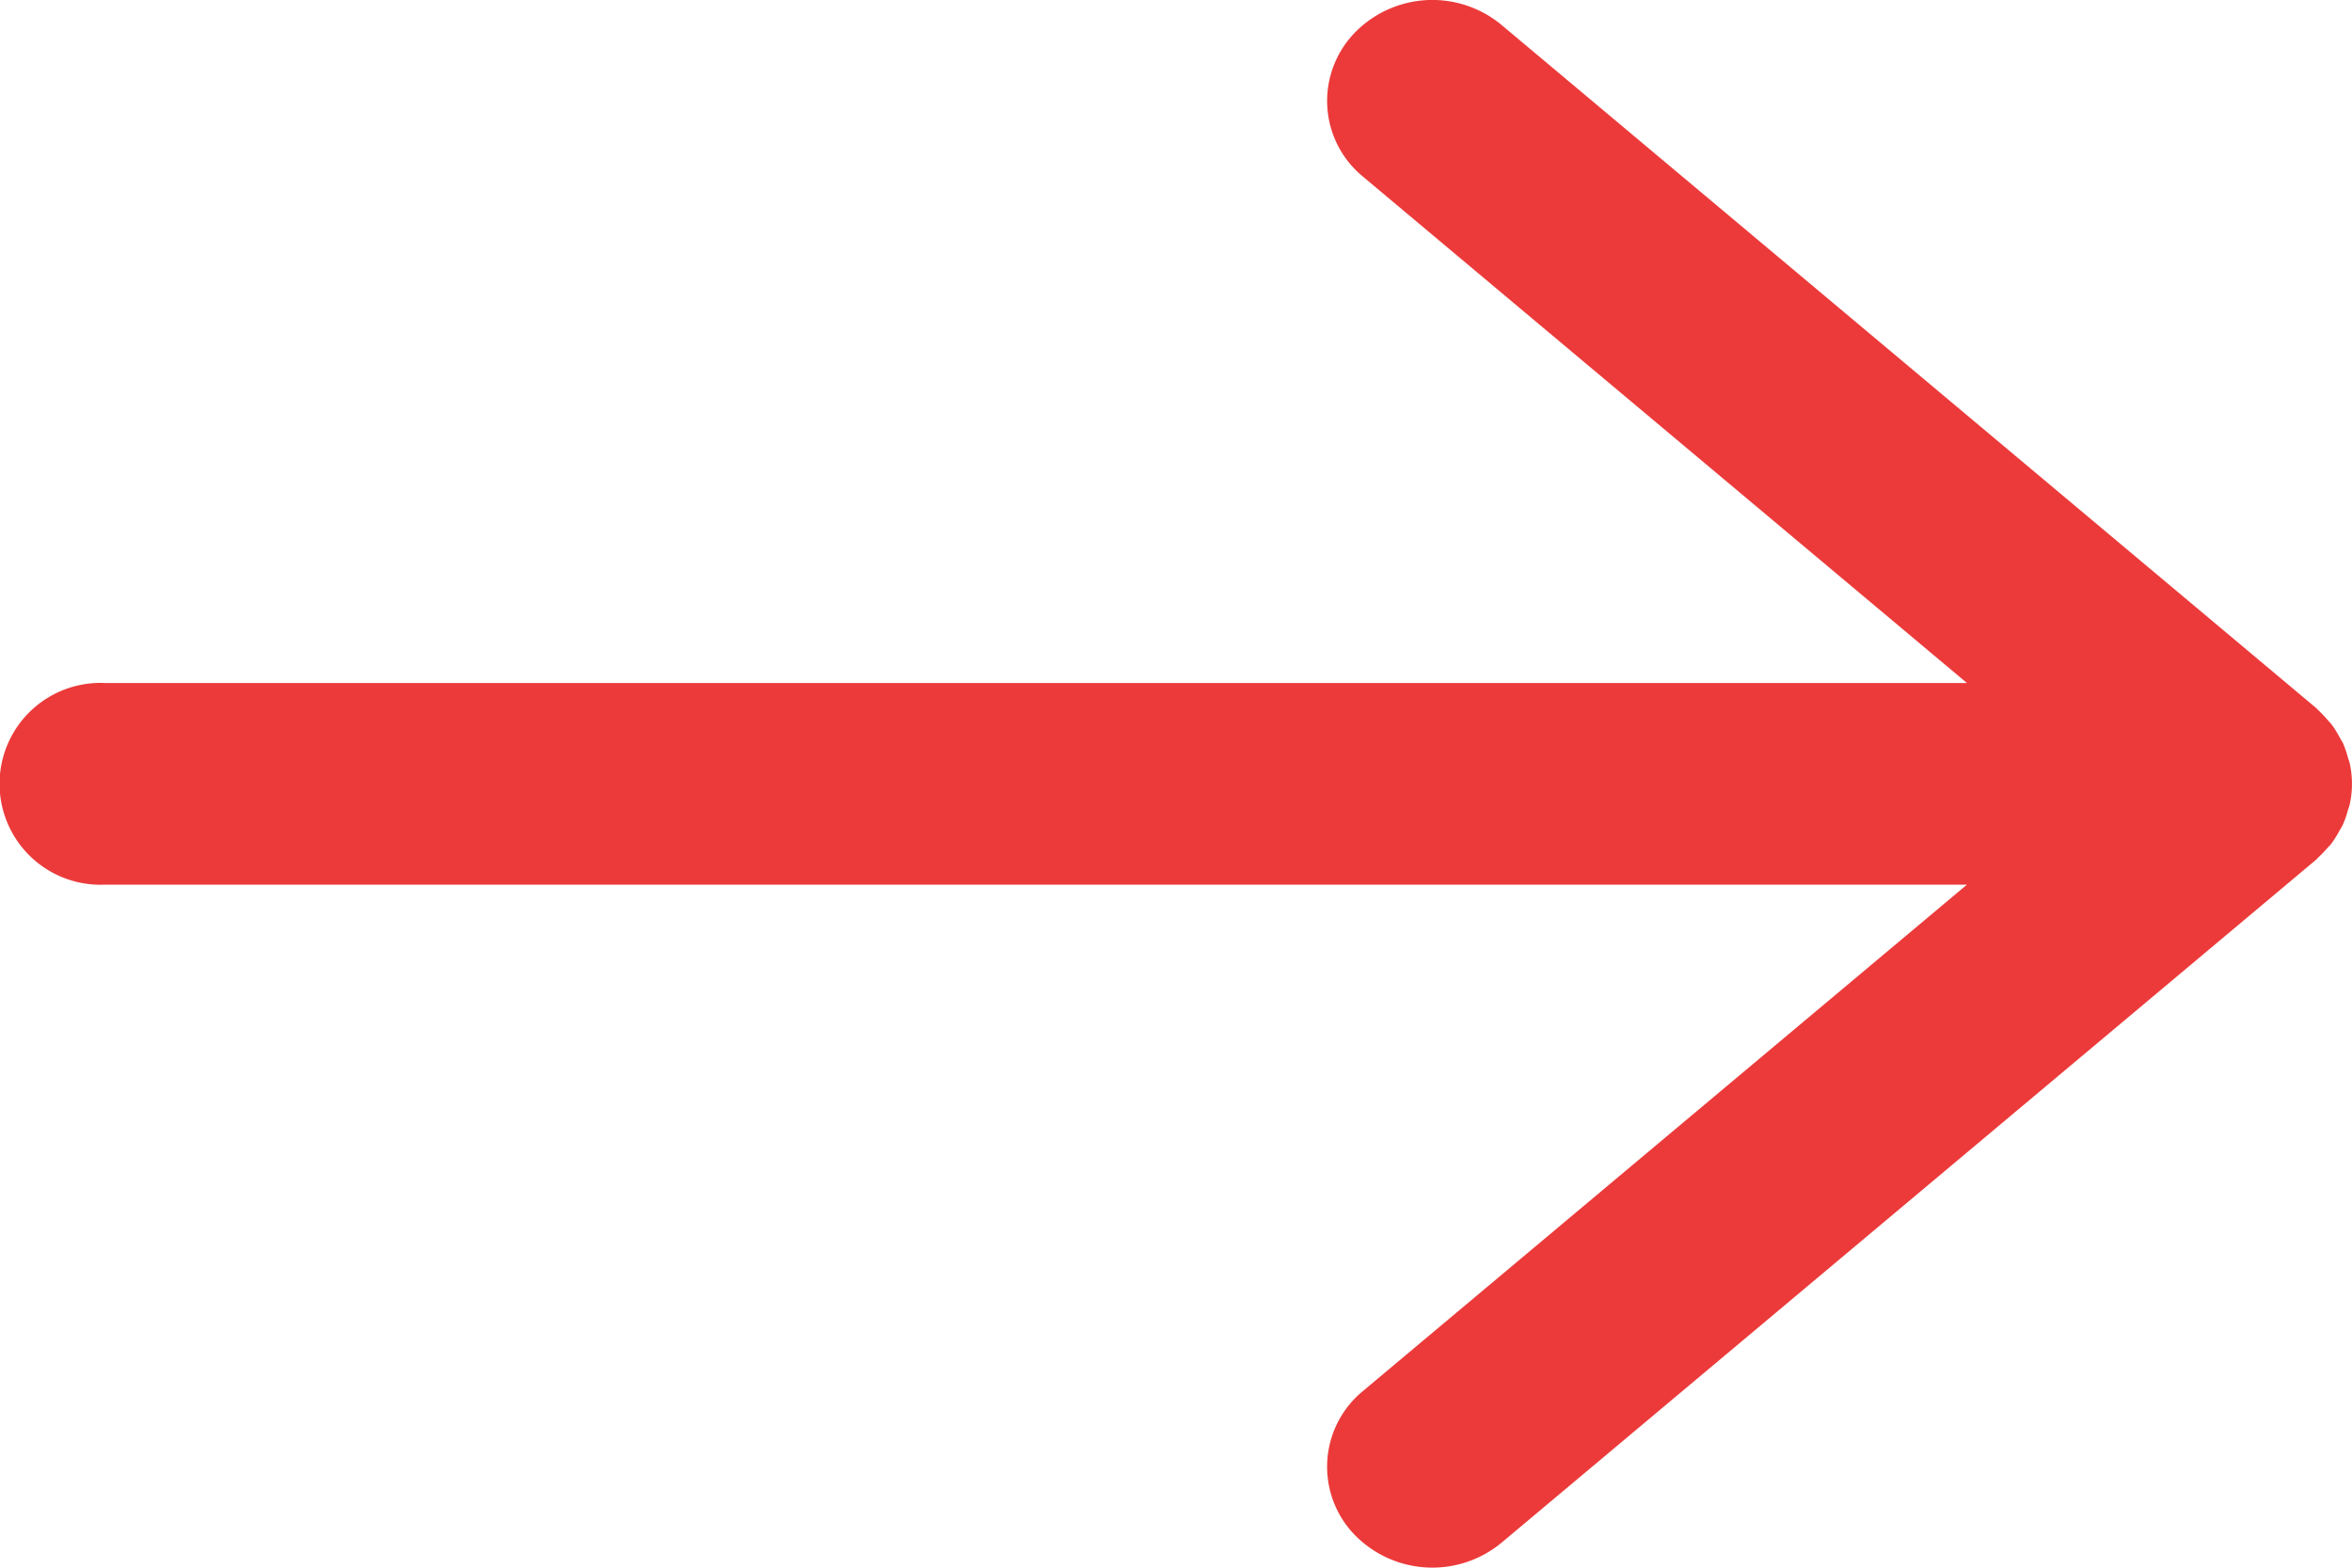 <svg xmlns="http://www.w3.org/2000/svg" width="60" height="40" viewBox="0 0 60 40"><defs><style>
      .cls-1 {
        fill: #ec3a3a;
      }
    </style></defs><path id="arrow-right-red-short" class="cls-1" d="M1199.944,1541.428c.047-.054.1-.1.138-.16a2.743,2.743,0,0,0,.179-.292c.029-.054.064-.1.09-.161a2.556,2.556,0,0,0,.129-.375c.012-.041.032-.083.04-.124a2.417,2.417,0,0,0,0-1.072c-.008-.041-.028-.083-.04-.124a2.647,2.647,0,0,0-.129-.378c-.026-.053-.061-.1-.09-.157a2.741,2.741,0,0,0-.179-.292c-.042-.056-.091-.107-.138-.16a2.823,2.823,0,0,0-.222-.231c-.021-.019-.036-.041-.057-.058l-20.781-17.429a2.762,2.762,0,0,0-3.784.243,2.5,2.5,0,0,0,.253,3.631l15.405,12.918h-47.5a2.575,2.575,0,1,0,0,5.145h47.5l-15.405,12.918a2.5,2.5,0,0,0-.253,3.632,2.768,2.768,0,0,0,3.784.242l20.781-17.428c.021-.017.036-.039.057-.059C1199.8,1541.585,1199.874,1541.507,1199.944,1541.428Z" transform="translate(-1140.581 -1519.78)"></path></svg>